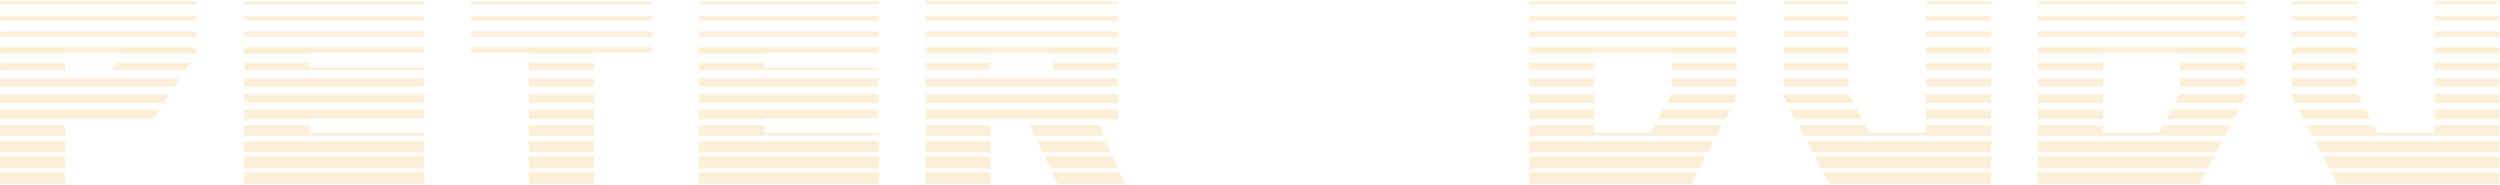 <svg width="1714" height="127" viewBox="0 0 1714 127" fill="none" xmlns="http://www.w3.org/2000/svg">
<path d="M1048.56 115.557V107.357H1169.36L1164.96 115.557H1048.56ZM1048.56 104.357V96.757H1174.96L1170.96 104.357H1048.56ZM1159.36 126.357H1048.56V118.157H1163.56L1159.36 126.357ZM1131.56 91.156L1134.36 85.957H1180.56L1176.96 92.957H1048.56V85.957H1093.16V91.156H1131.56ZM1146.16 36.757V36.157H1093.16V36.757H1048.56V32.356H1190.76V36.757H1146.16ZM1048.56 25.357V21.556H1190.76V25.357H1048.56ZM1048.56 14.156V10.757H1190.76V14.156H1048.56ZM1136.56 81.757L1140.16 75.156H1186.36L1182.76 81.757H1136.56ZM1048.56 81.757V75.156H1093.16V81.757H1048.56ZM1190.76 0.957V2.957H1048.56V0.957H1190.76ZM1190.76 66.757L1188.76 70.556H1142.56L1145.76 64.556H1190.76V66.757ZM1048.56 70.556V64.556H1093.16V70.556H1048.56ZM1048.56 59.157V53.757H1093.16V59.157H1048.56ZM1146.16 59.157V53.757H1190.76V59.157H1146.16ZM1048.56 47.956V42.956H1093.16V47.956H1048.56ZM1146.16 47.956V42.956H1190.76V47.956H1146.16Z" fill="#F9BE64" fill-opacity="0.25"/>
<path d="M1248.46 115.557L1244.26 107.357H1365.06V115.557H1248.46ZM1242.66 104.357L1238.66 96.757H1365.06V104.357H1242.66ZM1365.06 126.357H1254.26L1249.86 118.157H1365.06V126.357ZM1278.86 85.957L1281.66 91.156H1320.46V85.957H1365.06V92.957H1236.66L1232.86 85.957H1278.86ZM1230.66 81.757L1227.26 75.156H1273.26L1276.66 81.757H1230.66ZM1320.46 81.757V75.156H1365.06V81.757H1320.46ZM1222.86 66.757V64.556H1267.66L1270.86 70.556H1224.86L1222.86 66.757ZM1320.46 70.556V64.556H1365.06V70.556H1320.46ZM1222.86 59.157V53.757H1267.46V59.157H1222.86ZM1320.46 59.157V53.757H1365.06V59.157H1320.46ZM1222.86 47.956V42.956H1267.46V47.956H1222.86ZM1320.46 47.956V42.956H1365.06V47.956H1320.46ZM1222.86 36.757V32.356H1267.46V36.757H1222.86ZM1320.46 36.757V32.356H1365.06V36.757H1320.46ZM1222.86 25.357V21.556H1267.46V25.357H1222.86ZM1320.46 25.357V21.556H1365.06V25.357H1320.46ZM1222.86 14.156V10.757H1267.46V14.156H1222.86ZM1320.46 14.156V10.757H1365.06V14.156H1320.46ZM1222.86 0.957H1267.46V2.957H1222.86V0.957ZM1320.46 2.957V0.957H1365.06V2.957H1320.46Z" fill="#F9BE64" fill-opacity="0.25"/>
<path d="M1397.16 115.557V107.357H1517.96L1513.56 115.557H1397.16ZM1397.16 104.357V96.757H1523.56L1519.56 104.357H1397.16ZM1507.96 126.357H1397.16V118.157H1512.16L1507.96 126.357ZM1480.16 91.156L1482.96 85.957H1529.16L1525.56 92.957H1397.16V85.957H1441.76V91.156H1480.16ZM1494.76 36.757V36.157H1441.76V36.757H1397.16V32.356H1539.36V36.757H1494.76ZM1397.16 25.357V21.556H1539.36V25.357H1397.16ZM1397.16 14.156V10.757H1539.36V14.156H1397.16ZM1485.16 81.757L1488.76 75.156H1534.96L1531.36 81.757H1485.16ZM1397.16 81.757V75.156H1441.76V81.757H1397.16ZM1539.36 0.957V2.957H1397.16V0.957H1539.36ZM1539.36 66.757L1537.36 70.556H1491.16L1494.36 64.556H1539.36V66.757ZM1397.16 70.556V64.556H1441.76V70.556H1397.16ZM1397.16 59.157V53.757H1441.76V59.157H1397.16ZM1494.76 59.157V53.757H1539.36V59.157H1494.76ZM1397.16 47.956V42.956H1441.76V47.956H1397.16ZM1494.76 47.956V42.956H1539.36V47.956H1494.76Z" fill="#F9BE64" fill-opacity="0.25"/>
<path d="M1597.05 115.557L1592.85 107.357H1713.65V115.557H1597.05ZM1591.25 104.357L1587.25 96.757H1713.65V104.357H1591.25ZM1713.65 126.357H1602.85L1598.45 118.157H1713.65V126.357ZM1627.45 85.957L1630.25 91.156H1669.05V85.957H1713.65V92.957H1585.25L1581.45 85.957H1627.45ZM1579.25 81.757L1575.85 75.156H1621.85L1625.25 81.757H1579.25ZM1669.05 81.757V75.156H1713.65V81.757H1669.05ZM1571.45 66.757V64.556H1616.25L1619.45 70.556H1573.45L1571.45 66.757ZM1669.05 70.556V64.556H1713.65V70.556H1669.05ZM1571.45 59.157V53.757H1616.05V59.157H1571.45ZM1669.05 59.157V53.757H1713.65V59.157H1669.05ZM1571.45 47.956V42.956H1616.05V47.956H1571.45ZM1669.05 47.956V42.956H1713.65V47.956H1669.05ZM1571.45 36.757V32.356H1616.05V36.757H1571.45ZM1669.05 36.757V32.356H1713.65V36.757H1669.05ZM1571.45 25.357V21.556H1616.05V25.357H1571.45ZM1669.05 25.357V21.556H1713.65V25.357H1669.05ZM1571.45 14.156V10.757H1616.05V14.156H1571.45ZM1669.05 14.156V10.757H1713.65V14.156H1669.05ZM1571.45 0.957H1616.05V2.957H1571.45V0.957ZM1669.05 2.957V0.957H1713.65V2.957H1669.05Z" fill="#F9BE64" fill-opacity="0.25"/>
<path d="M0.042 81.757V75.156H109.242L104.842 81.757H0.042ZM0.042 70.556V64.556H116.242L112.242 70.556H0.042ZM0.042 59.157V53.757H123.242L119.642 59.157H0.042ZM134.642 36.556L134.442 36.757H84.042L84.442 36.157H44.642V36.757H0.042V32.356H134.642V36.556ZM0.042 25.357V21.556H134.642V25.357H0.042ZM0.042 14.156V10.757H134.642V14.156H0.042ZM0.042 115.557V107.357H44.642V115.557H0.042ZM44.642 126.357H0.042V118.157H44.642V126.357ZM0.042 104.357V96.757H44.642V104.357H0.042ZM44.642 85.957V92.957H0.042V85.957H44.642ZM0.042 2.957V0.957H134.642V2.957H0.042ZM76.442 47.956L79.842 42.956H130.442L127.042 47.956H76.442ZM0.042 47.956V42.956H44.642V47.956H0.042Z" fill="#F9BE64" fill-opacity="0.25"/>
<path d="M167.503 115.557V107.357H290.903V115.557H167.503ZM290.903 126.357H167.503V118.157H290.903V126.357ZM167.503 104.357V96.757H290.903V104.357H167.503ZM212.103 80.957V81.757H167.503V75.156H290.503V80.957H212.103ZM167.503 70.556V64.556H290.503V70.556H167.503ZM167.503 59.157V53.757H290.503V59.157H167.503ZM212.103 36.157V36.757H167.503V32.356H290.903V36.157H212.103ZM167.503 25.357V21.556H290.903V25.357H167.503ZM290.903 91.156V92.957H167.503V85.957H212.103V91.156H290.903ZM167.503 14.156V10.757H290.903V14.156H167.503ZM290.503 46.356V47.956H167.503V42.956H212.103V46.356H290.503ZM167.503 0.957H290.903V2.957H167.503V0.957Z" fill="#F9BE64" fill-opacity="0.25"/>
<path d="M322.854 36.157V32.356H447.254V36.157H407.254V36.757H362.655V36.157H322.854ZM322.854 25.357V21.556H447.254V25.357H322.854ZM322.854 14.156V10.757H447.254V14.156H322.854ZM407.254 126.357H362.655V118.157H407.254V126.357ZM362.655 115.557V107.357H407.254V115.557H362.655ZM362.655 104.357V96.757H407.254V104.357H362.655ZM362.655 92.957V85.957H407.254V92.957H362.655ZM362.655 81.757V75.156H407.254V81.757H362.655ZM362.655 70.556V64.556H407.254V70.556H362.655ZM447.254 0.957V2.957H322.854V0.957H447.254ZM362.655 59.157V53.757H407.254V59.157H362.655ZM362.655 47.956V42.956H407.254V47.956H362.655Z" fill="#F9BE64" fill-opacity="0.25"/>
<path d="M479.183 115.557V107.357H602.583V115.557H479.183ZM602.583 126.357H479.183V118.157H602.583V126.357ZM479.183 104.357V96.757H602.583V104.357H479.183ZM523.783 80.957V81.757H479.183V75.156H602.183V80.957H523.783ZM479.183 70.556V64.556H602.183V70.556H479.183ZM479.183 59.157V53.757H602.183V59.157H479.183ZM523.783 36.157V36.757H479.183V32.356H602.583V36.157H523.783ZM479.183 25.357V21.556H602.583V25.357H479.183ZM602.583 91.156V92.957H479.183V85.957H523.783V91.156H602.583ZM479.183 14.156V10.757H602.583V14.156H479.183ZM602.183 46.356V47.956H479.183V42.956H523.783V46.356H602.183ZM479.183 0.957H602.583V2.957H479.183V0.957Z" fill="#F9BE64" fill-opacity="0.25"/>
<path d="M634.534 81.757V75.156H766.534V81.757H634.534ZM634.534 70.556V64.556H766.534V70.556H634.534ZM634.534 59.157V53.757H766.534V59.157H634.534ZM721.934 36.157H679.134V36.757H634.534V32.356H766.534V36.757H721.934V36.157ZM634.534 25.357V21.556H766.534V25.357H634.534ZM634.534 14.156V10.757H766.534V14.156H634.534ZM720.134 115.557L716.134 107.357H762.934L766.334 115.557H720.134ZM767.534 118.157L771.134 126.357H725.334L721.334 118.157H767.534ZM634.534 115.557V107.357H679.134V115.557H634.534ZM634.534 126.357V118.157H679.134V126.357H634.534ZM714.734 104.357L711.134 96.757H758.334L761.534 104.357H714.734ZM634.534 104.357V96.757H679.134V104.357H634.534ZM709.334 92.957L706.134 85.957H753.734L756.734 92.957H709.334ZM679.134 85.957V92.957H634.534V85.957H679.134ZM634.534 2.957V0.957H766.534V2.957H634.534ZM634.534 47.956V42.956H679.134V47.956H634.534ZM721.934 47.956V42.956H766.534V47.956H721.934Z" fill="#F9BE64" fill-opacity="0.25"/>
</svg>
